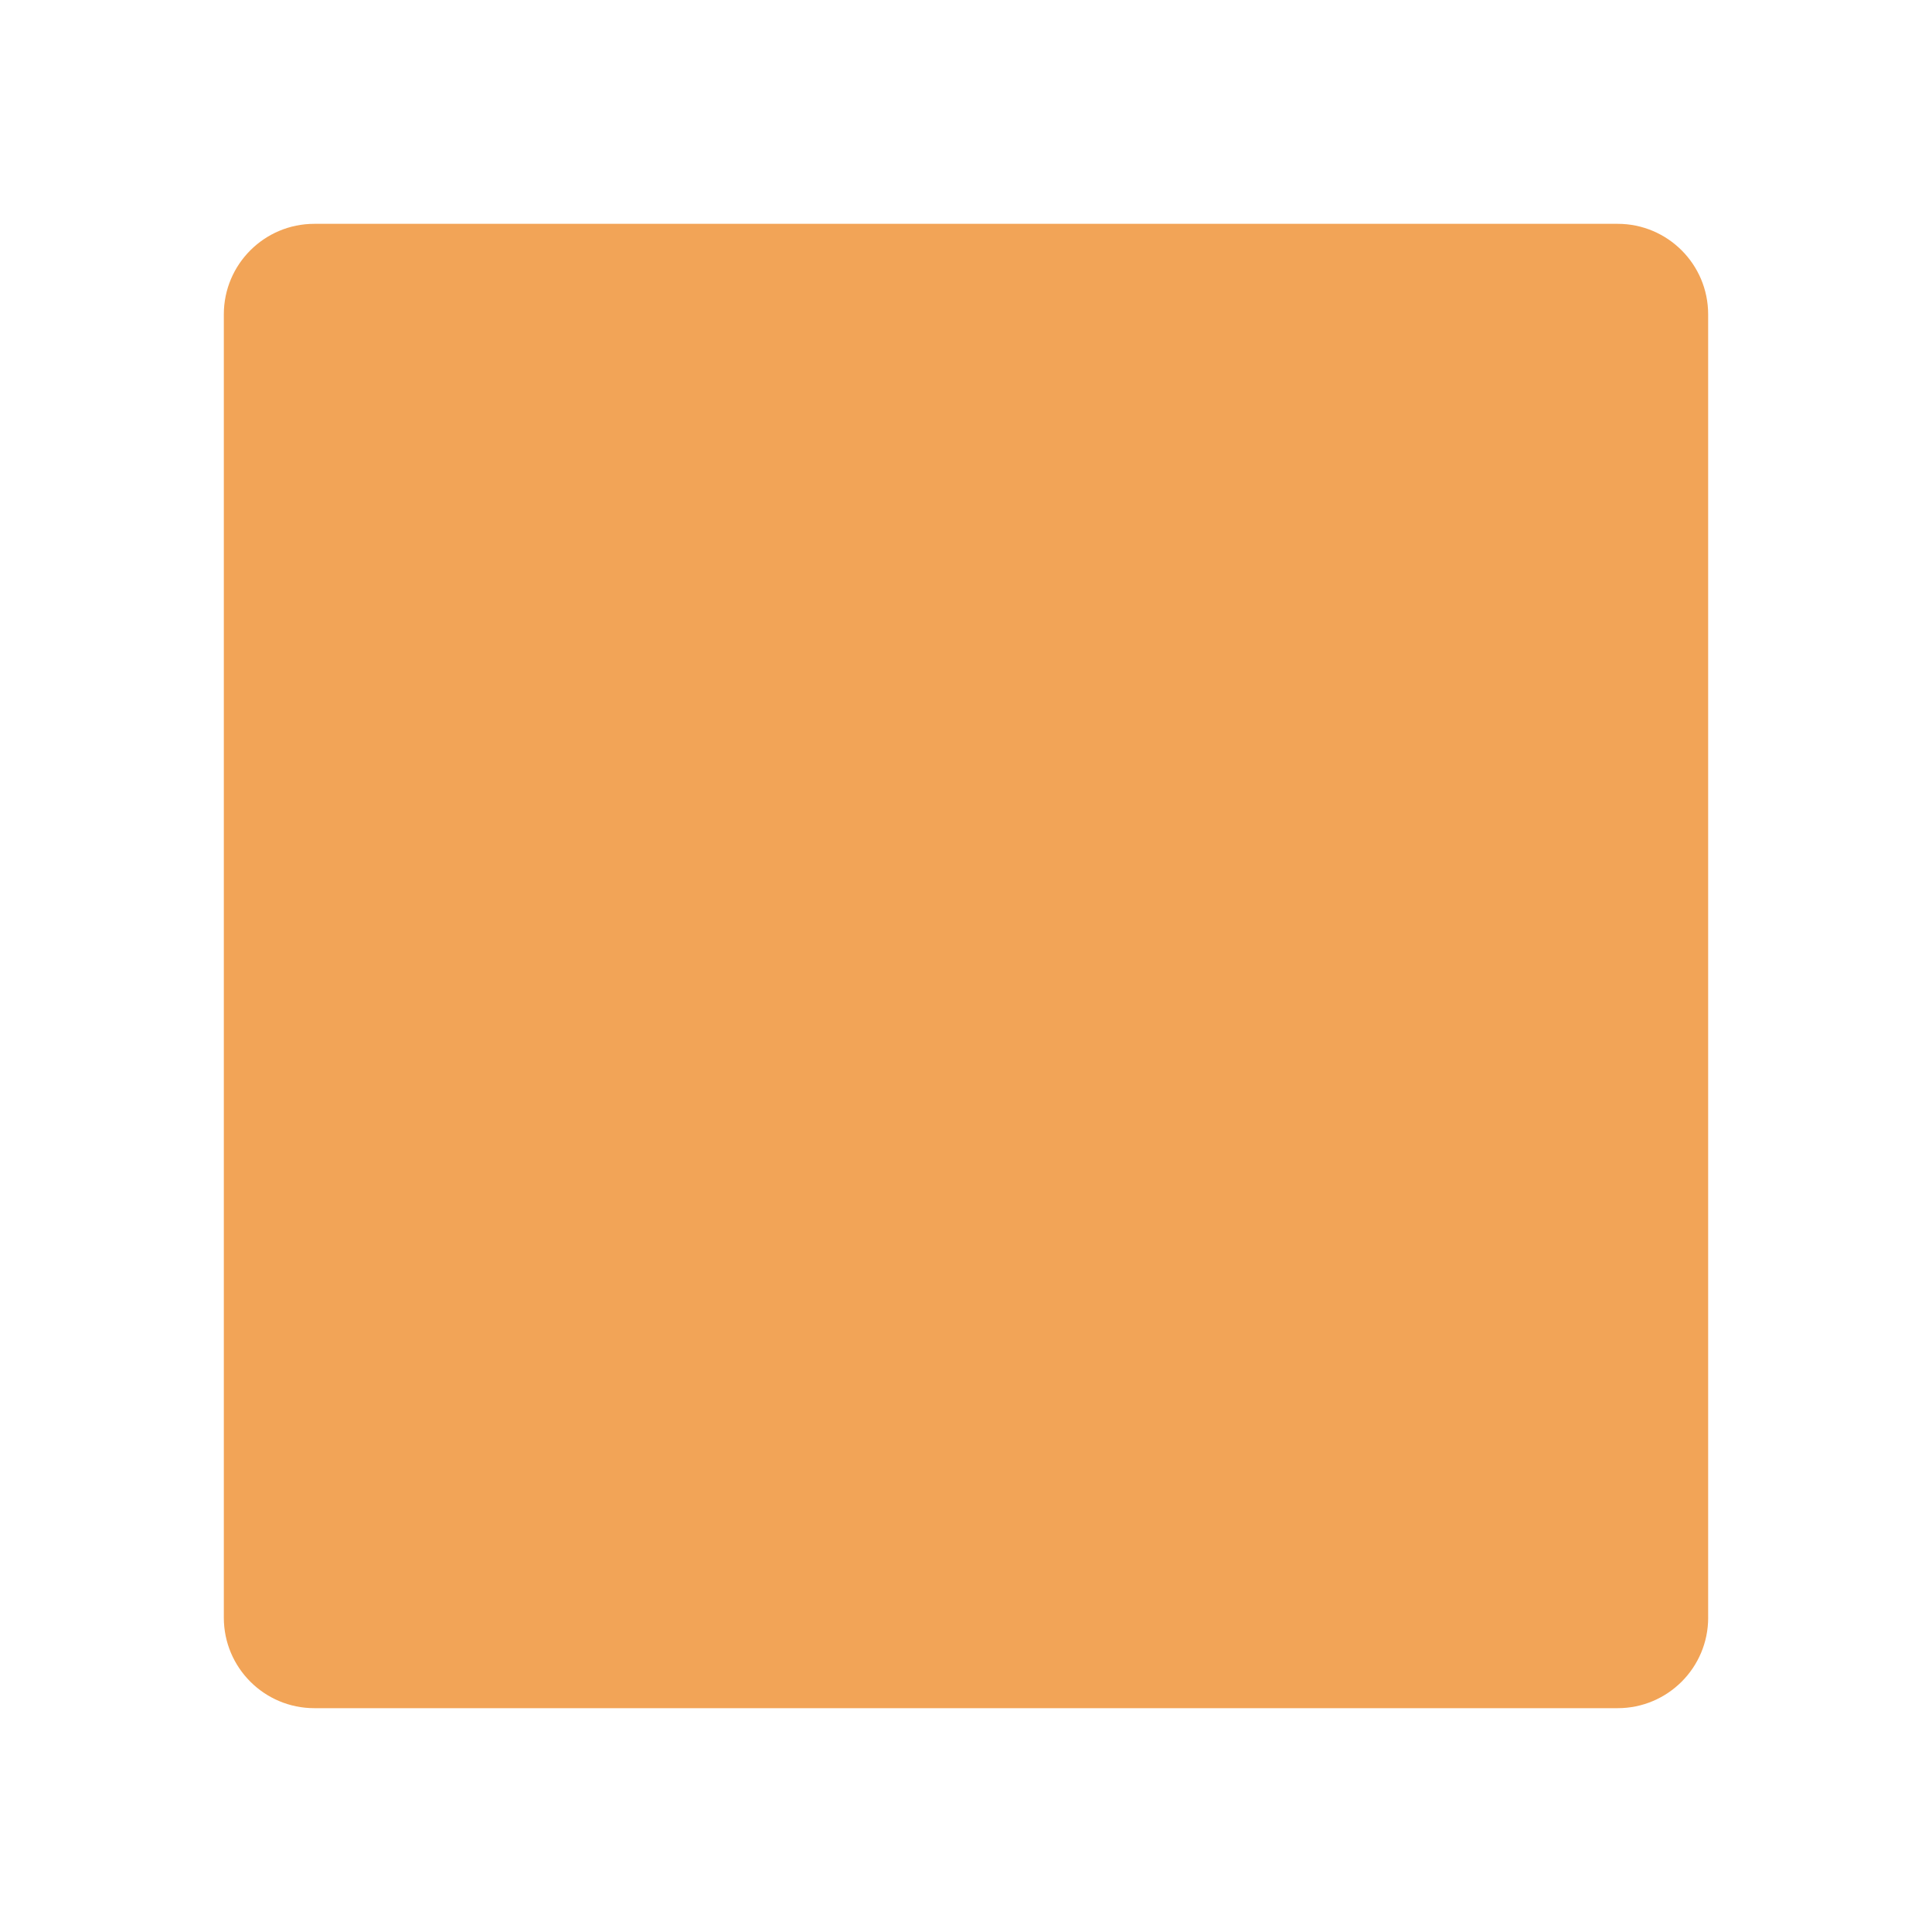 <?xml version="1.0" encoding="utf-8"?>
<!-- Generator: Adobe Illustrator 17.0.0, SVG Export Plug-In . SVG Version: 6.00 Build 0)  -->
<!DOCTYPE svg PUBLIC "-//W3C//DTD SVG 1.1//EN" "http://www.w3.org/Graphics/SVG/1.1/DTD/svg11.dtd">
<svg version="1.1" id="Livello_1" xmlns="http://www.w3.org/2000/svg" xmlns:xlink="http://www.w3.org/1999/xlink" x="0px" y="0px"
	 width="82px" height="82px" viewBox="0 0 82 82" enable-background="new 0 0 82 82" xml:space="preserve">
<path fill="#F2A457" d="M72.5,68.659c0,2.122-1.72,3.841-3.841,3.841H13.341c-2.122,0-3.841-1.72-3.841-3.841V13.341
	c0-2.122,1.72-3.841,3.841-3.841h55.317c2.122,0,3.841,1.72,3.841,3.841V68.659z"/>
</svg>
